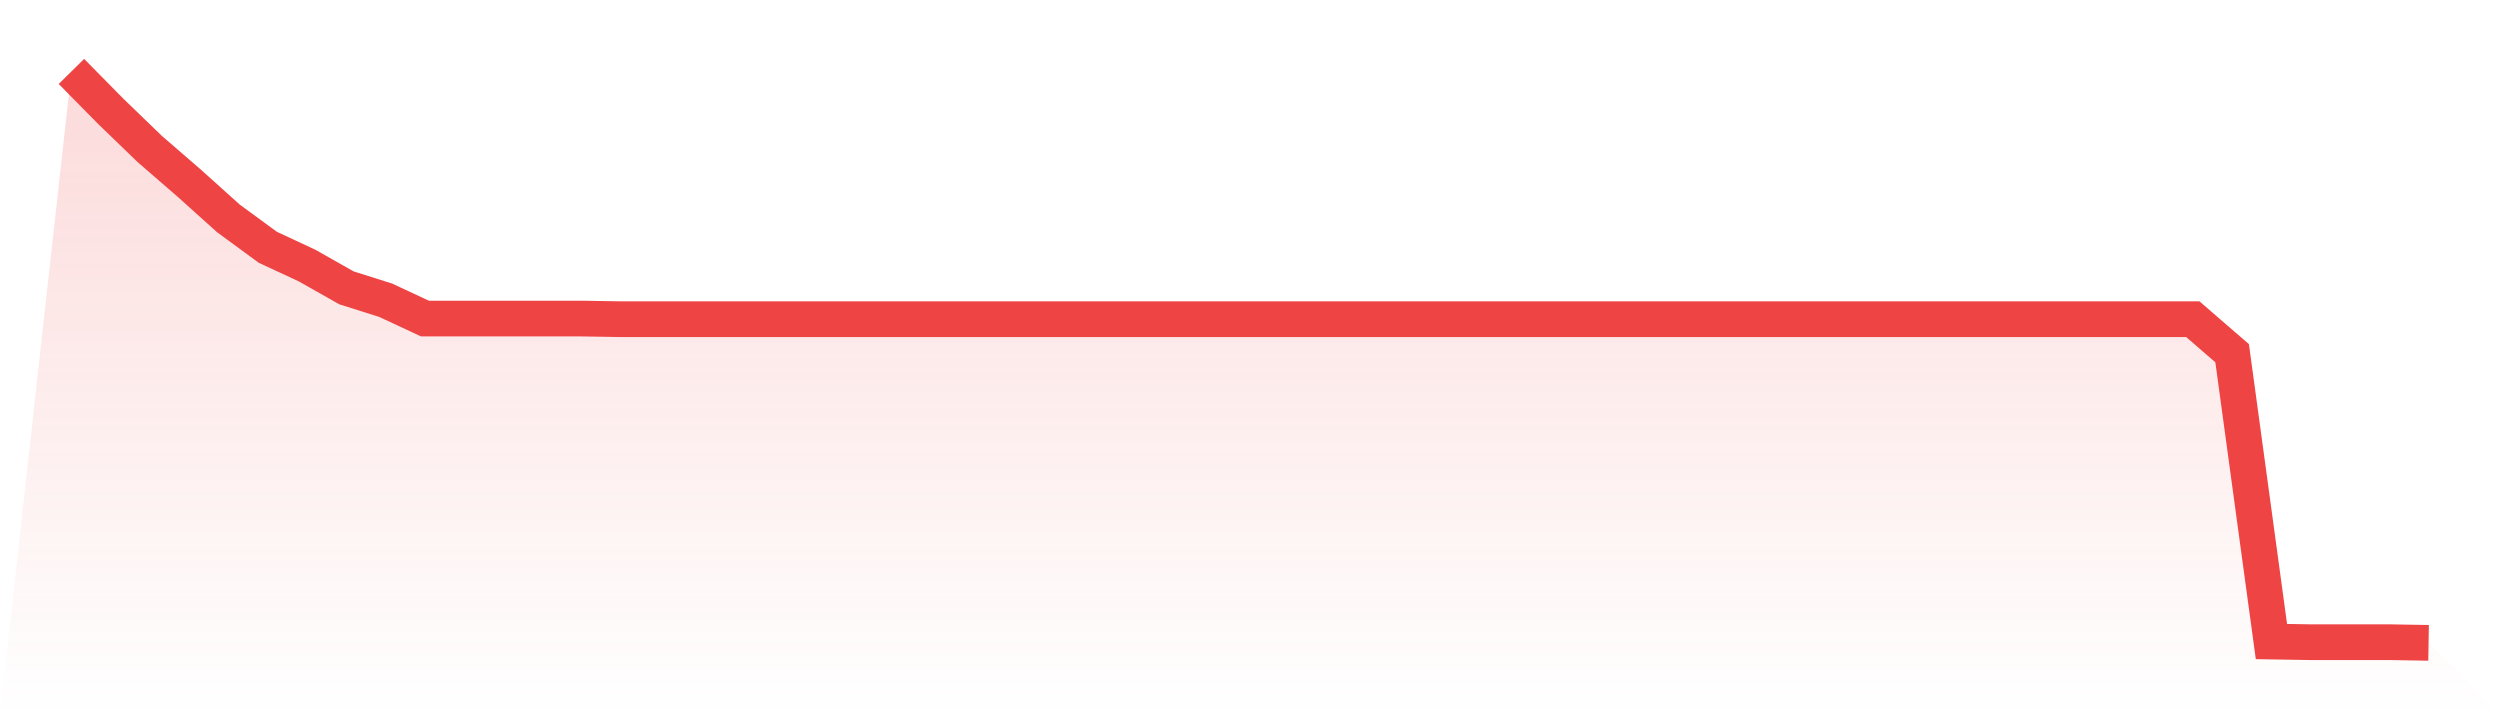 <svg viewBox="0 0 140 40" xmlns="http://www.w3.org/2000/svg">
<defs>
<linearGradient id="gradient" x1="0" x2="0" y1="0" y2="1">
<stop offset="0%" stop-color="#ef4444" stop-opacity="0.2"/>
<stop offset="100%" stop-color="#ef4444" stop-opacity="0"/>
</linearGradient>
</defs>
<path d="M4,4 L4,4 L6.2,6.233 L8.4,8.357 L10.6,10.261 L12.8,12.238 L15,13.849 L17.2,14.874 L19.4,16.119 L21.6,16.815 L23.8,17.84 L26,17.84 L28.2,17.84 L30.4,17.84 L32.6,17.84 L34.8,17.876 L37,17.876 L39.2,17.876 L41.4,17.876 L43.6,17.876 L45.8,17.876 L48,17.876 L50.2,17.876 L52.4,17.876 L54.6,17.876 L56.8,17.876 L59,17.876 L61.2,17.876 L63.4,17.876 L65.6,17.876 L67.8,17.876 L70,17.876 L72.2,17.876 L74.4,17.876 L76.6,17.876 L78.8,17.876 L81,17.876 L83.2,17.876 L85.4,17.876 L87.6,17.876 L89.8,17.876 L92,17.876 L94.2,17.876 L96.4,17.876 L98.6,17.876 L100.8,17.876 L103,17.876 L105.2,17.876 L107.4,17.876 L109.6,17.876 L111.8,17.876 L114,17.876 L116.2,17.876 L118.4,17.876 L120.6,17.876 L122.8,17.876 L125,19.78 L127.2,35.927 L129.4,35.963 L131.6,35.963 L133.8,35.963 L136,36 L140,40 L0,40 z" fill="url(#gradient)"/>
<path d="M4,4 L4,4 L6.2,6.233 L8.4,8.357 L10.6,10.261 L12.8,12.238 L15,13.849 L17.2,14.874 L19.4,16.119 L21.6,16.815 L23.8,17.84 L26,17.84 L28.2,17.84 L30.4,17.84 L32.6,17.84 L34.8,17.876 L37,17.876 L39.2,17.876 L41.4,17.876 L43.6,17.876 L45.8,17.876 L48,17.876 L50.2,17.876 L52.4,17.876 L54.6,17.876 L56.8,17.876 L59,17.876 L61.2,17.876 L63.4,17.876 L65.6,17.876 L67.8,17.876 L70,17.876 L72.2,17.876 L74.4,17.876 L76.6,17.876 L78.8,17.876 L81,17.876 L83.2,17.876 L85.4,17.876 L87.6,17.876 L89.8,17.876 L92,17.876 L94.2,17.876 L96.4,17.876 L98.6,17.876 L100.8,17.876 L103,17.876 L105.2,17.876 L107.4,17.876 L109.6,17.876 L111.8,17.876 L114,17.876 L116.2,17.876 L118.4,17.876 L120.6,17.876 L122.8,17.876 L125,19.78 L127.2,35.927 L129.4,35.963 L131.6,35.963 L133.8,35.963 L136,36" fill="none" stroke="#ef4444" stroke-width="2"/>
</svg>